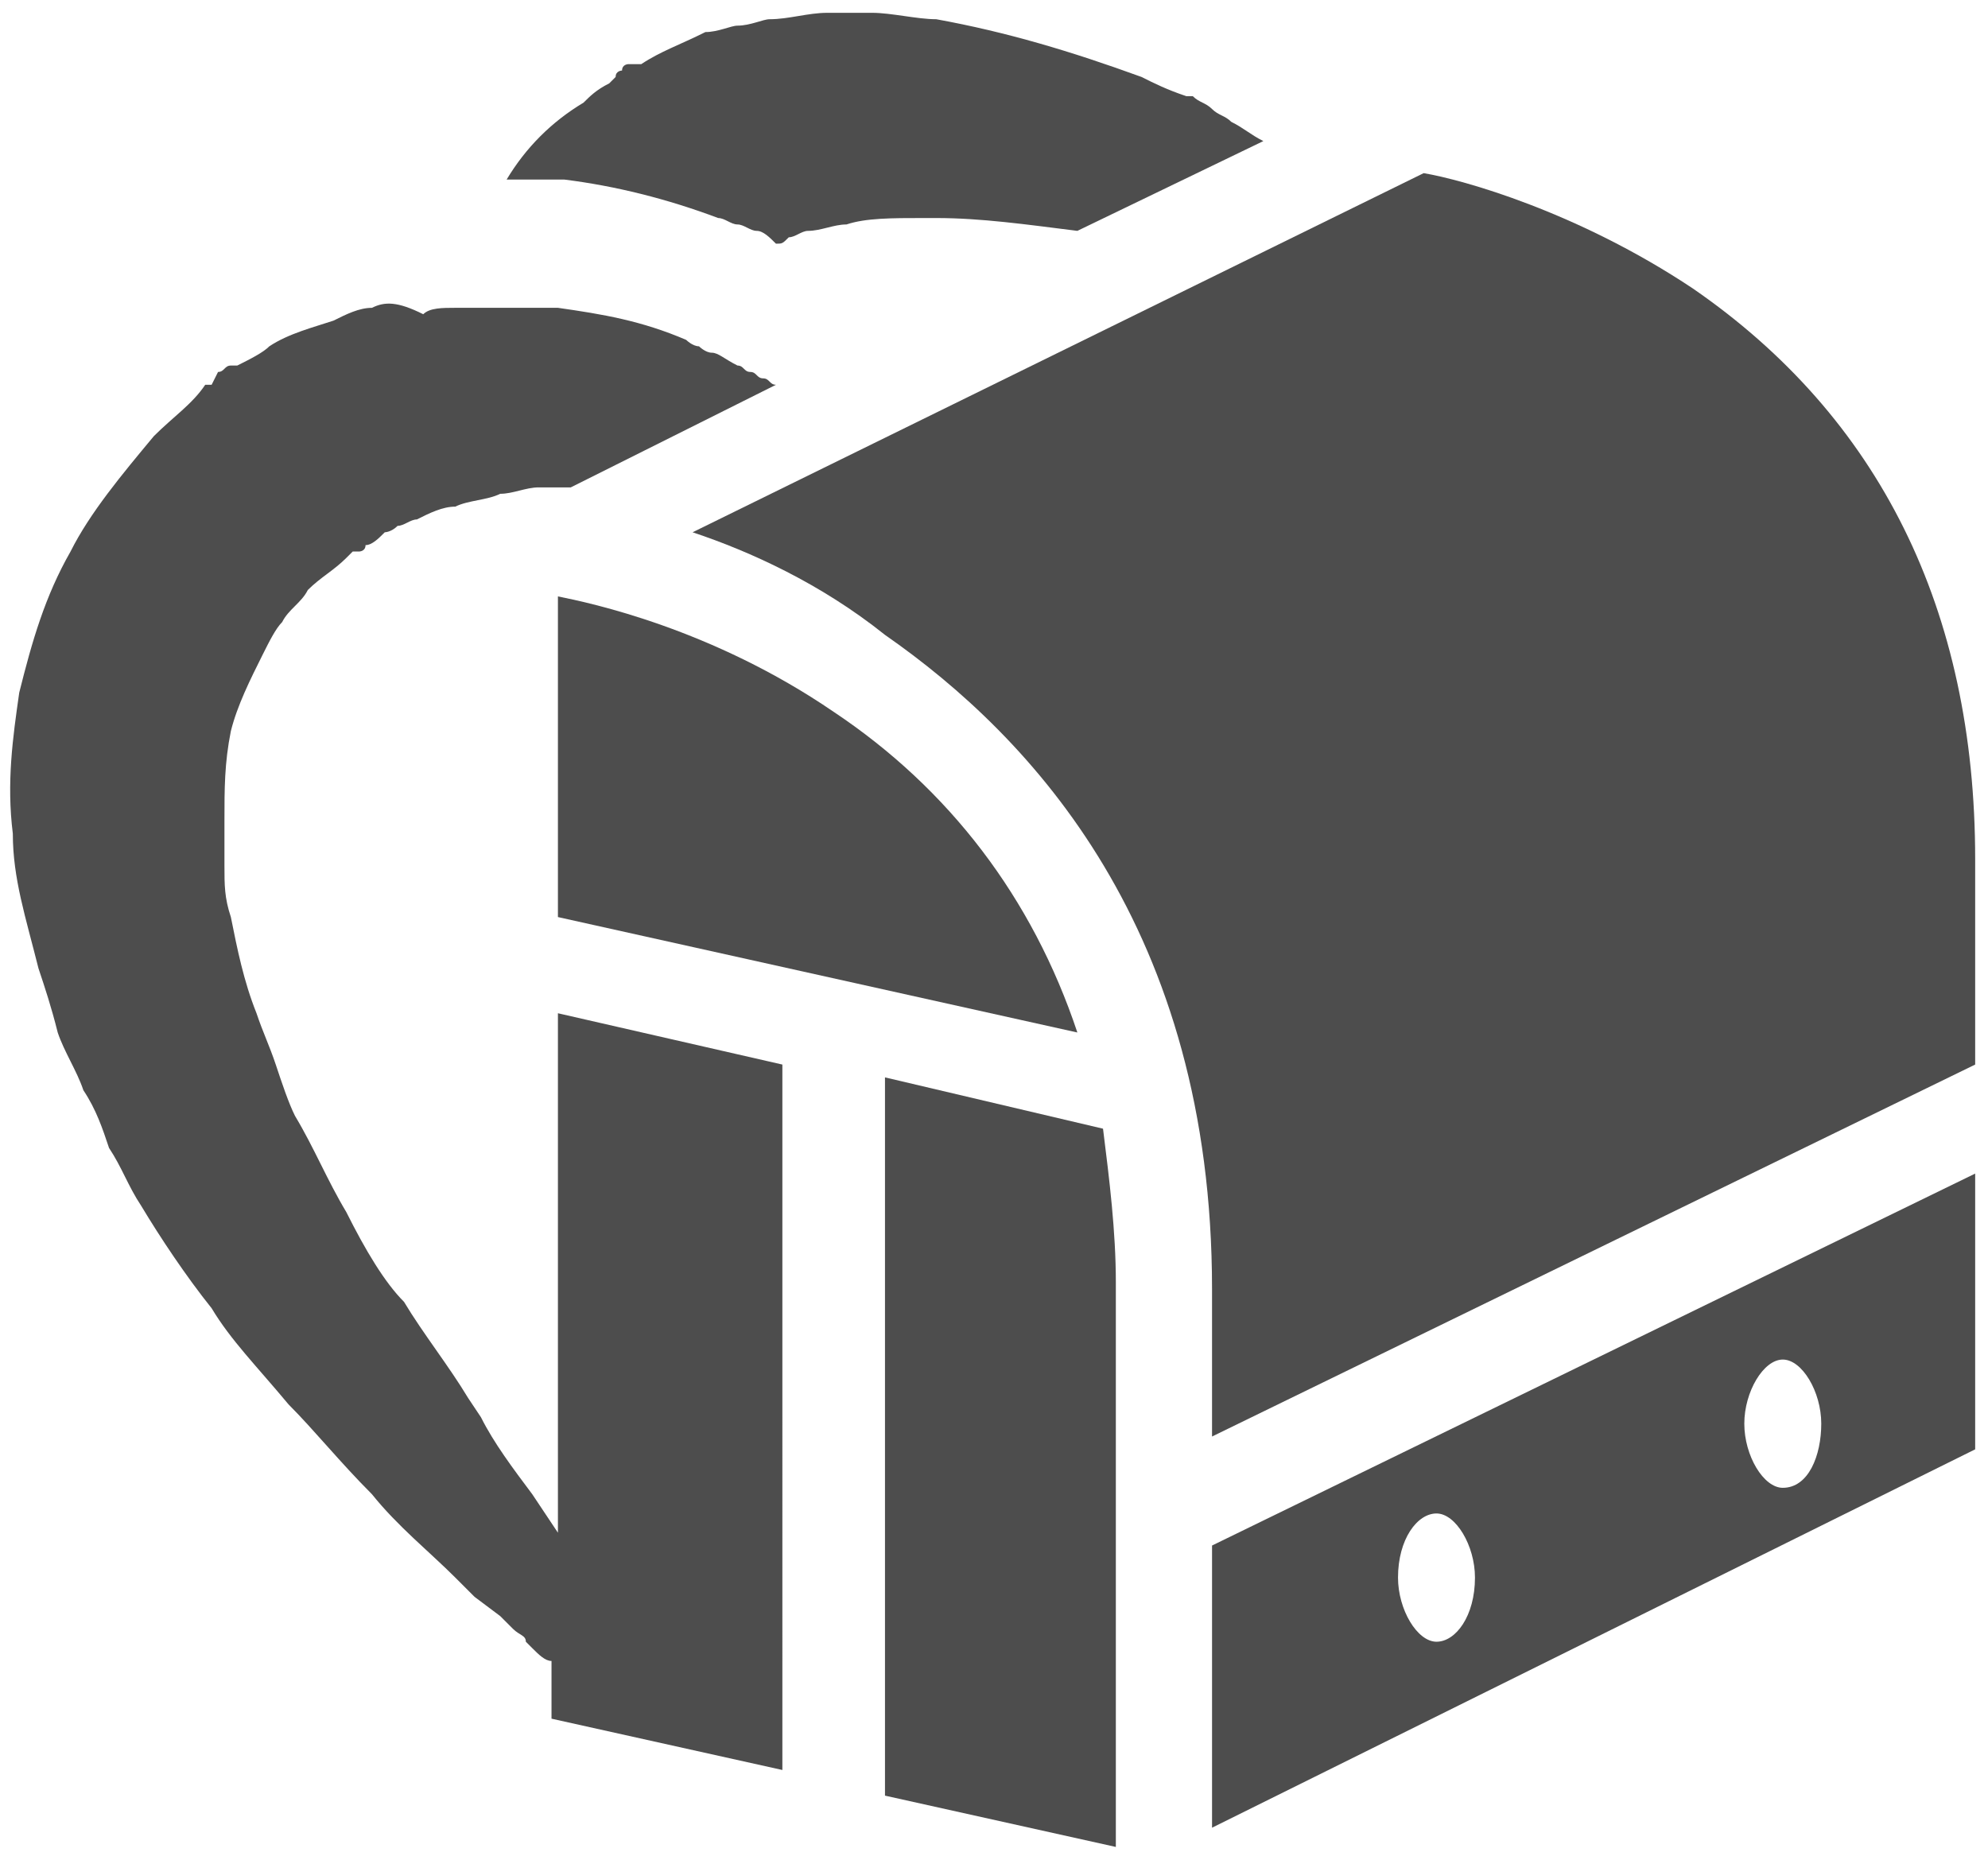 <?xml version="1.0" encoding="UTF-8"?> <svg xmlns="http://www.w3.org/2000/svg" xmlns:xlink="http://www.w3.org/1999/xlink" version="1.1" id="Layer_1" x="0px" y="0px" viewBox="0 0 31 29" style="enable-background:new 0 0 31 29;" xml:space="preserve"> <style type="text/css"> .st0{fill:#4D4D4D;} </style> <g> <path class="st0" d="M18.9,22.4l11.9-5.8v-3.2c0-3.9-1.5-6.9-4.4-8.9c-1.8-1.2-3.6-1.7-4.2-1.8L10.8,8.3c0.9,0.3,2,0.8,3,1.6 c2.3,1.6,5.1,4.6,5.1,10.2V22.4z"></path> <path class="st0" d="M8.7,15.8v8.1l-0.4-0.6c-0.3-0.4-0.6-0.8-0.8-1.2l-0.2-0.3c-0.3-0.5-0.7-1-1-1.5C6,20,5.7,19.5,5.4,18.9 c-0.3-0.5-0.5-1-0.8-1.5c-0.1-0.2-0.2-0.5-0.3-0.8c-0.1-0.3-0.2-0.5-0.3-0.8c-0.2-0.5-0.3-1-0.4-1.5c-0.1-0.3-0.1-0.5-0.1-0.8 c0-0.3,0-0.5,0-0.7c0-0.5,0-0.9,0.1-1.4c0.1-0.4,0.3-0.8,0.5-1.2C4.2,10,4.3,9.8,4.4,9.7c0.1-0.2,0.3-0.3,0.4-0.5 C5,9,5.2,8.9,5.4,8.7l0.1-0.1l0.1,0c0,0,0.1,0,0.1-0.1c0,0,0,0,0,0l0,0c0.1,0,0.2-0.1,0.3-0.2C6,8.3,6.1,8.3,6.2,8.2 c0.1,0,0.2-0.1,0.3-0.1C6.7,8,6.9,7.9,7.1,7.9c0.2-0.1,0.5-0.1,0.7-0.2c0.2,0,0.4-0.1,0.6-0.1l0.1,0c0.1,0,0.2,0,0.4,0L12.1,6l0,0 c-0.1,0-0.1-0.1-0.2-0.1c-0.1,0-0.1-0.1-0.2-0.1l0,0c-0.1,0-0.1-0.1-0.2-0.1c-0.2-0.1-0.3-0.2-0.4-0.2c-0.1,0-0.2-0.1-0.2-0.1 c-0.1,0-0.2-0.1-0.2-0.1c-0.7-0.3-1.3-0.4-2-0.5c-0.1,0-0.2,0-0.3,0c-0.1,0-0.2,0-0.3,0c-0.2,0-0.4,0-0.5,0l0,0c-0.2,0-0.4,0-0.5,0 c-0.2,0-0.4,0-0.5,0.1C6.2,4.7,6,4.7,5.8,4.8c-0.2,0-0.4,0.1-0.6,0.2C4.9,5.1,4.5,5.2,4.2,5.4C4.1,5.5,3.9,5.6,3.7,5.7l-0.1,0 c-0.1,0-0.1,0.1-0.2,0.1L3.3,6L3.2,6C3,6.3,2.7,6.5,2.4,6.8C1.9,7.4,1.4,8,1.1,8.6C0.7,9.3,0.5,10,0.3,10.8 c-0.1,0.7-0.2,1.4-0.1,2.2c0,0.7,0.2,1.3,0.4,2.1c0.1,0.3,0.2,0.6,0.3,1C1,16.4,1.2,16.7,1.3,17c0.2,0.3,0.3,0.6,0.4,0.9 c0.2,0.3,0.3,0.6,0.5,0.9c0.3,0.5,0.7,1.1,1.1,1.6c0.3,0.5,0.7,0.9,1.2,1.5c0.4,0.4,0.8,0.9,1.3,1.4c0.4,0.5,0.9,0.9,1.3,1.3 l0.3,0.3l0.4,0.3L8,25.4c0.1,0.1,0.2,0.1,0.2,0.2c0,0,0.1,0.1,0.1,0.1c0.1,0.1,0.2,0.2,0.3,0.2v0.9l3.6,0.8V16.6L8.7,15.8z"></path> <path class="st0" d="M8.5,2.8L8.5,2.8c0.1,0,0.2,0,0.3,0c0.8,0.1,1.6,0.3,2.4,0.6l0,0c0.1,0,0.2,0.1,0.3,0.1l0,0 c0.1,0,0.2,0.1,0.3,0.1c0.1,0,0.2,0.1,0.3,0.2c0.1,0,0.1,0,0.2-0.1c0.1,0,0.2-0.1,0.3-0.1c0.2,0,0.4-0.1,0.6-0.1 c0.3-0.1,0.7-0.1,1.2-0.1c0.1,0,0.1,0,0.2,0c0.7,0,1.4,0.1,2.2,0.2l2.9-1.4c-0.2-0.1-0.3-0.2-0.5-0.3c-0.1-0.1-0.2-0.1-0.3-0.2 c-0.1-0.1-0.2-0.1-0.3-0.2l-0.1,0c-0.3-0.1-0.5-0.2-0.7-0.3c-1.1-0.4-2.1-0.7-3.2-0.9c-0.3,0-0.7-0.1-1-0.1c-0.2,0-0.5,0-0.7,0 c-0.3,0-0.6,0.1-0.9,0.1c-0.1,0-0.3,0.1-0.5,0.1c-0.1,0-0.3,0.1-0.5,0.1C10.6,0.7,10.3,0.8,10,1L9.9,1l-0.1,0c0,0-0.1,0-0.1,0.1 l0,0c0,0-0.1,0-0.1,0.1L9.5,1.3C9.3,1.4,9.2,1.5,9.1,1.6C8.6,1.9,8.2,2.3,7.9,2.8c0.1,0,0.2,0,0.2,0C8.2,2.8,8.4,2.8,8.5,2.8z"></path> <path class="st0" d="M13,11.1c-1.9-1.3-3.8-1.7-4.3-1.8v5l8.1,1.8C16.1,14,14.8,12.3,13,11.1z"></path> <path class="st0" d="M17.4,20c0-0.8-0.1-1.6-0.2-2.4l-3.4-0.8V28l3.6,0.8V20z"></path> <path class="st0" d="M18.9,24.1v4.4l11.9-5.9v-4.3L18.9,24.1z M22.4,25.6c-0.3,0-0.6-0.5-0.6-1c0-0.6,0.3-1,0.6-1 c0.3,0,0.6,0.5,0.6,1C23,25.2,22.7,25.6,22.4,25.6z M27.8,23.2c-0.3,0-0.6-0.5-0.6-1s0.3-1,0.6-1c0.3,0,0.6,0.5,0.6,1 S28.2,23.2,27.8,23.2z"></path> </g> </svg> 